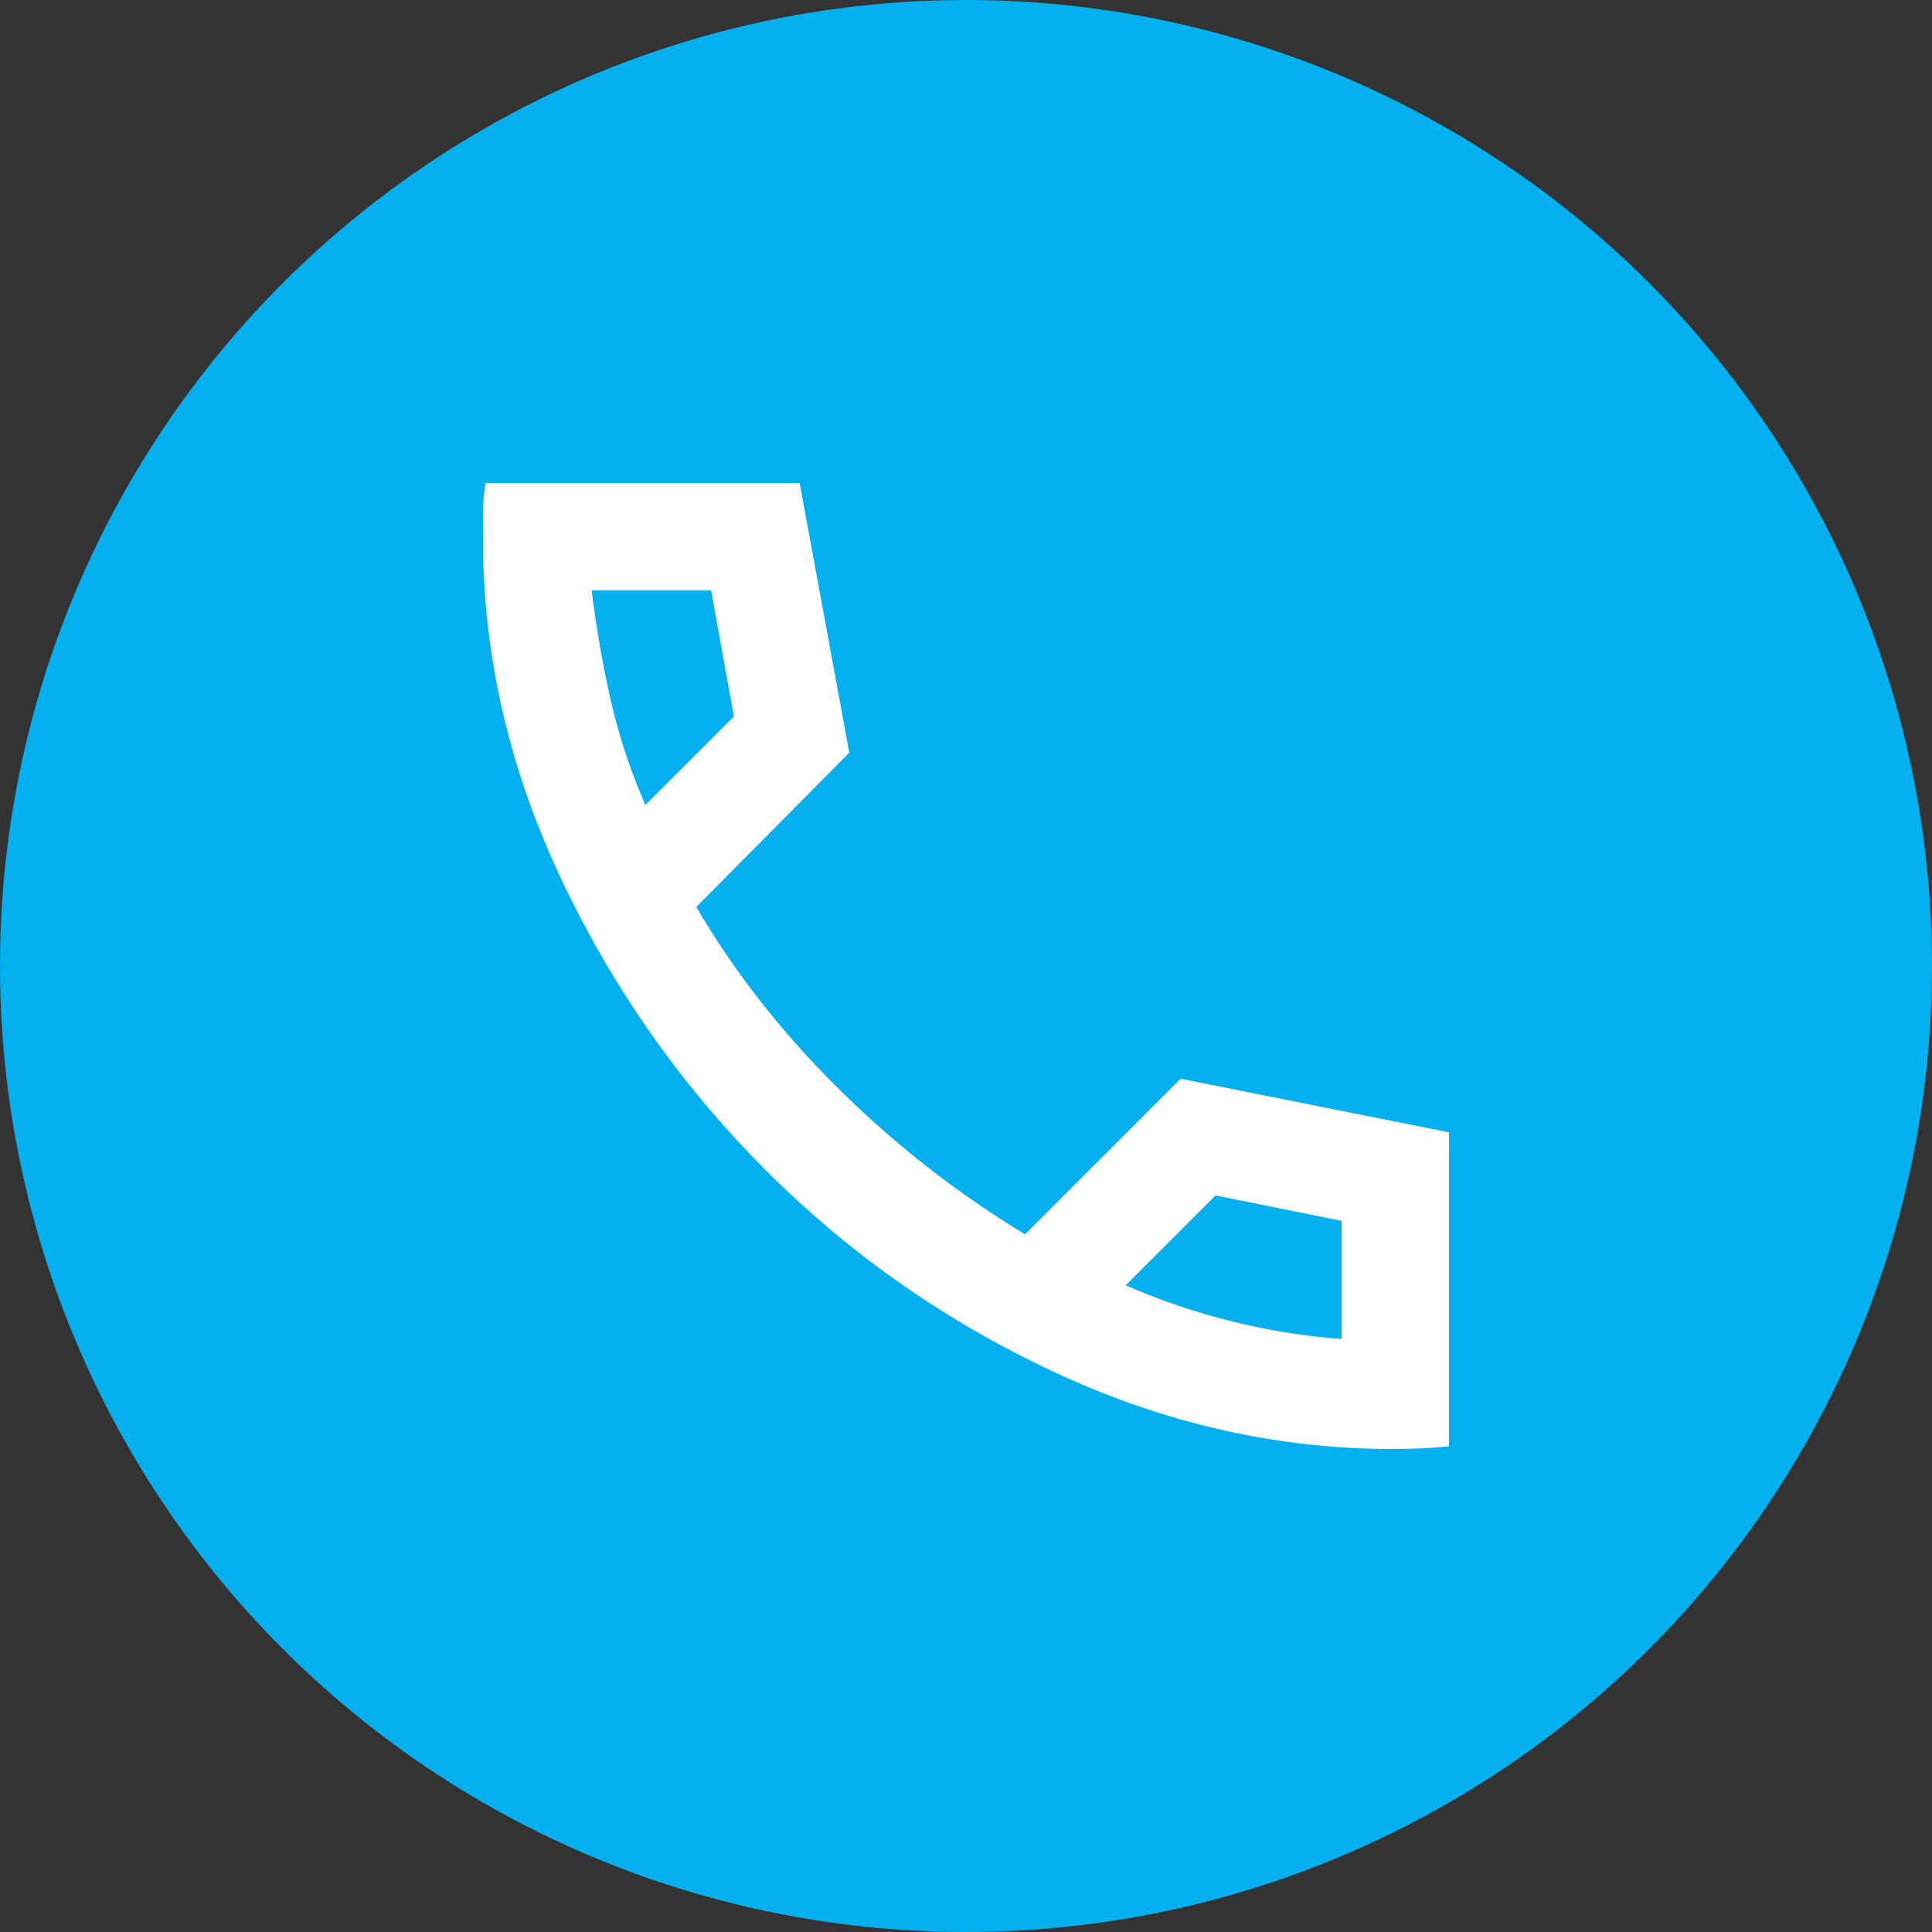 <svg width="48" height="48" viewBox="0 0 48 48" fill="none" xmlns="http://www.w3.org/2000/svg">
<rect x="0" y="0" width="48" height="48" fill="#333333" stroke="none"/>
<circle cx="24" cy="24" r="24" fill="#04B0ED"/>
<mask id="mask0_6956_102852" style="mask-type:alpha" maskUnits="userSpaceOnUse" x="8" y="8" width="32" height="32">
<rect x="8" y="8" width="32" height="32" fill="#D9D9D9"/>
</mask>
<g mask="url(#mask0_6956_102852)">
<path d="M34.6 36C31.733 36 28.939 35.367 26.217 34.1C23.495 32.833 21.084 31.144 18.984 29.033C16.884 26.922 15.195 24.505 13.917 21.783C12.639 19.061 12 16.267 12 13.4V12.7C12 12.456 12.022 12.222 12.067 12H19.867L21.1 18.7L17.3 22.533C18.233 24.133 19.406 25.633 20.817 27.033C22.228 28.433 23.778 29.644 25.467 30.667L29.333 26.8L36 28.133V35.933C35.778 35.956 35.544 35.972 35.3 35.984C35.056 35.995 34.822 36 34.6 36ZM16.033 20L18.233 17.8L17.667 14.667H14.7C14.811 15.578 14.967 16.478 15.167 17.367C15.367 18.256 15.656 19.133 16.033 20ZM27.967 31.933C28.833 32.311 29.717 32.611 30.617 32.833C31.517 33.056 32.422 33.2 33.333 33.267V30.333L30.2 29.7L27.967 31.933Z" fill="white"/>
</g>
</svg>
